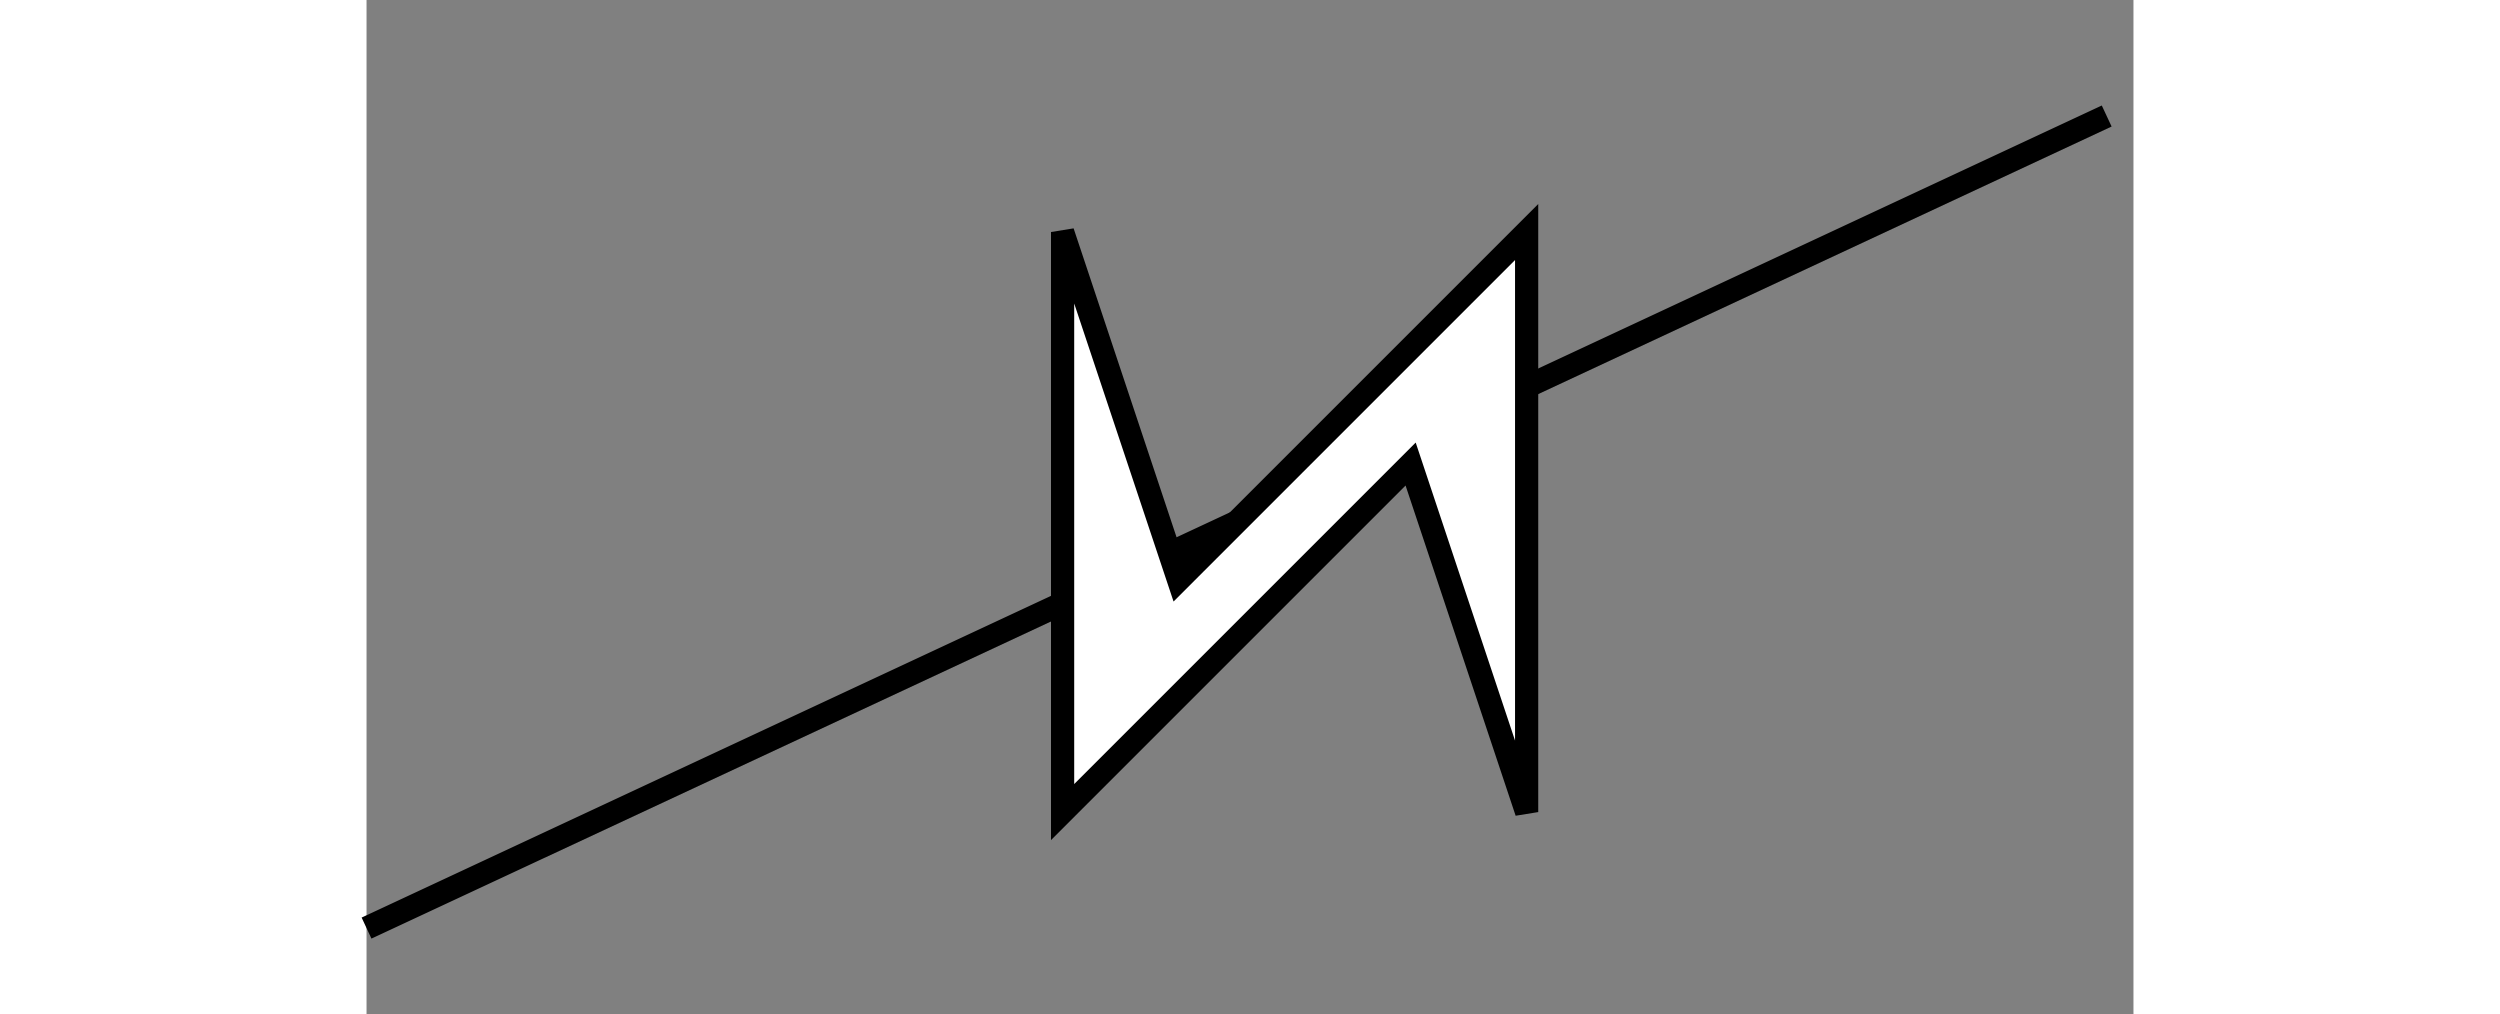 <svg xmlns="http://www.w3.org/2000/svg" width="141.231" height="57.282" viewBox="0 0 76.154 43.702">
    <rect x="0" y="0" width="76.154" height="43.702" fill="#808080" stroke="none"/>
    <g fill="none" stroke="#000">
        <line x1="0" y1="40" x2="75" y2="5" stroke="black" />
        <path d="m 50,15 l 0,20 -5,-15 -15,15 0,-25 5,15 15,-15 0,5" fill="white"/>
    </g>
</svg>